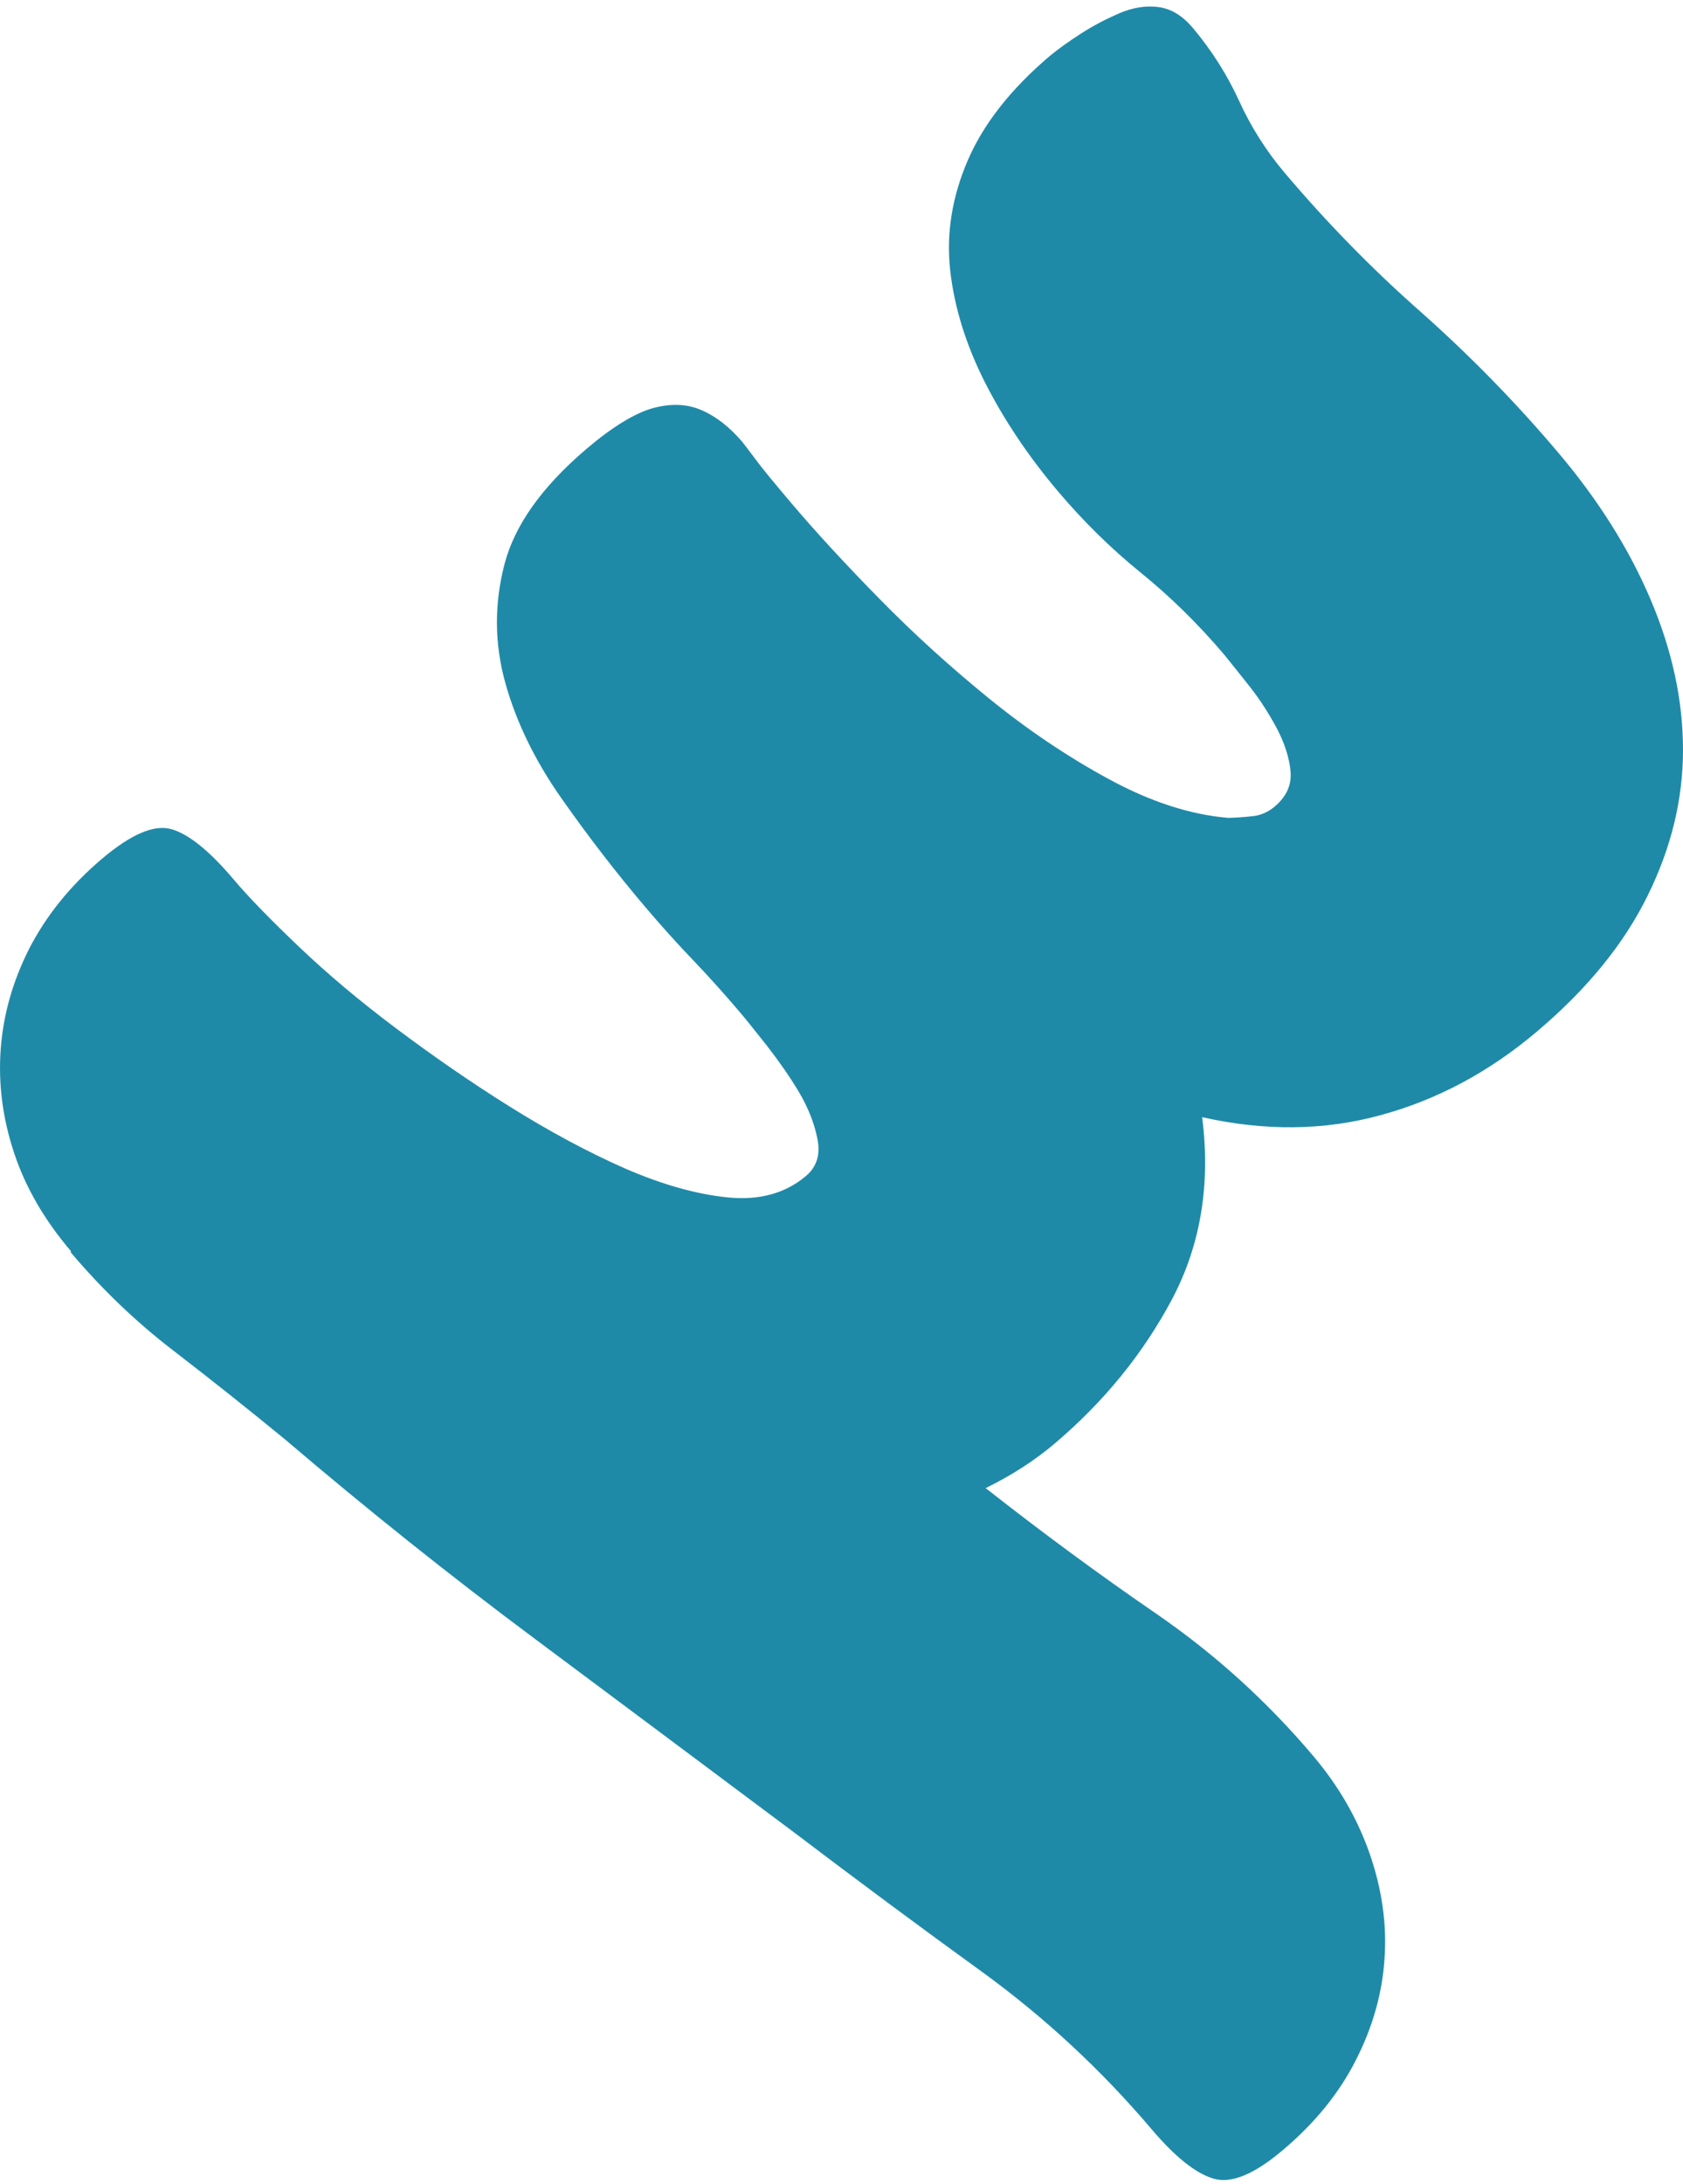 <?xml version="1.0" encoding="UTF-8"?>
<!DOCTYPE svg PUBLIC '-//W3C//DTD SVG 1.0//EN'
          'http://www.w3.org/TR/2001/REC-SVG-20010904/DTD/svg10.dtd'>
<svg data-name="Layer 2" height="96" viewBox="0 0 74.48 96.12" width="74" xmlns="http://www.w3.org/2000/svg" xmlns:xlink="http://www.w3.org/1999/xlink"
><g data-name="Layer 1"
  ><path d="m3.14,55.1c-1.18-1.39-2.02-2.84-2.52-4.36-.5-1.51-.7-3.03-.59-4.56.11-1.53.53-3.02,1.27-4.48.75-1.45,1.81-2.77,3.2-3.95,1.3-1.1,2.32-1.54,3.09-1.32.76.22,1.67.95,2.73,2.2.69.82,1.67,1.82,2.93,3.02,1.26,1.2,2.69,2.4,4.29,3.6,1.6,1.2,3.27,2.36,5.03,3.46,1.76,1.1,3.46,2.01,5.09,2.73,1.64.71,3.15,1.14,4.55,1.28,1.39.14,2.55-.18,3.46-.95.48-.41.65-.96.5-1.66-.14-.7-.42-1.39-.83-2.08-.41-.68-.88-1.35-1.4-2.02-.53-.67-.93-1.17-1.21-1.5-.69-.81-1.39-1.59-2.08-2.31-.7-.73-1.39-1.5-2.08-2.31-1.3-1.53-2.54-3.14-3.72-4.82-1.18-1.68-2.01-3.39-2.49-5.12-.48-1.73-.49-3.47-.04-5.22.45-1.75,1.67-3.45,3.63-5.12,1.15-.98,2.13-1.57,2.92-1.8.8-.22,1.52-.2,2.17.08.65.28,1.25.75,1.82,1.42.08.1.27.35.57.75.3.41.84,1.06,1.61,1.97,1.06,1.25,2.35,2.65,3.87,4.2,1.52,1.55,3.14,3.02,4.85,4.41,1.71,1.39,3.49,2.59,5.32,3.58,1.84,1,3.6,1.57,5.28,1.71.4-.01.77-.04,1.11-.08.34-.04.65-.18.94-.42.53-.45.76-.97.7-1.58-.06-.61-.27-1.24-.61-1.89-.35-.65-.75-1.28-1.22-1.87s-.84-1.06-1.12-1.4c-1.14-1.34-2.37-2.55-3.68-3.61-1.32-1.07-2.54-2.27-3.68-3.62-1.3-1.54-2.37-3.14-3.22-4.81-.84-1.67-1.35-3.32-1.53-4.94-.18-1.62.08-3.24.77-4.85.69-1.61,1.9-3.16,3.62-4.62.38-.32.86-.66,1.42-1.02.56-.36,1.13-.65,1.71-.9.58-.24,1.14-.33,1.69-.26.55.07,1.05.37,1.5.89.85,1.01,1.54,2.09,2.07,3.25.53,1.16,1.2,2.22,2.01,3.18,1.87,2.21,3.88,4.27,6.05,6.18,2.16,1.92,4.18,3.98,6.05,6.19,1.79,2.11,3.16,4.29,4.11,6.53.95,2.24,1.43,4.45,1.43,6.64,0,2.19-.52,4.34-1.57,6.46-1.04,2.12-2.67,4.12-4.88,5.99-2.11,1.79-4.42,3.03-6.93,3.71-2.51.69-5.14.71-7.9.09.38,2.98-.07,5.66-1.33,8.05-1.27,2.39-3,4.53-5.21,6.4-.86.73-1.88,1.39-3.04,1.96,2.47,1.94,4.99,3.8,7.57,5.57,2.57,1.77,4.88,3.86,6.91,6.26,1.14,1.34,1.98,2.8,2.52,4.36.54,1.56.76,3.11.65,4.64-.1,1.53-.53,3.03-1.27,4.48-.74,1.46-1.81,2.77-3.2,3.95-1.29,1.1-2.33,1.53-3.12,1.28-.78-.24-1.68-.96-2.7-2.16-2.24-2.64-4.74-4.96-7.52-6.98-2.78-2.01-5.55-4.07-8.32-6.17-3.82-2.86-7.64-5.7-11.44-8.54-3.8-2.83-7.49-5.78-11.08-8.84-1.63-1.34-3.27-2.64-4.93-3.92-1.66-1.27-3.18-2.73-4.56-4.36Z" fill="#1f8aa8"
  /></g
></svg
>

